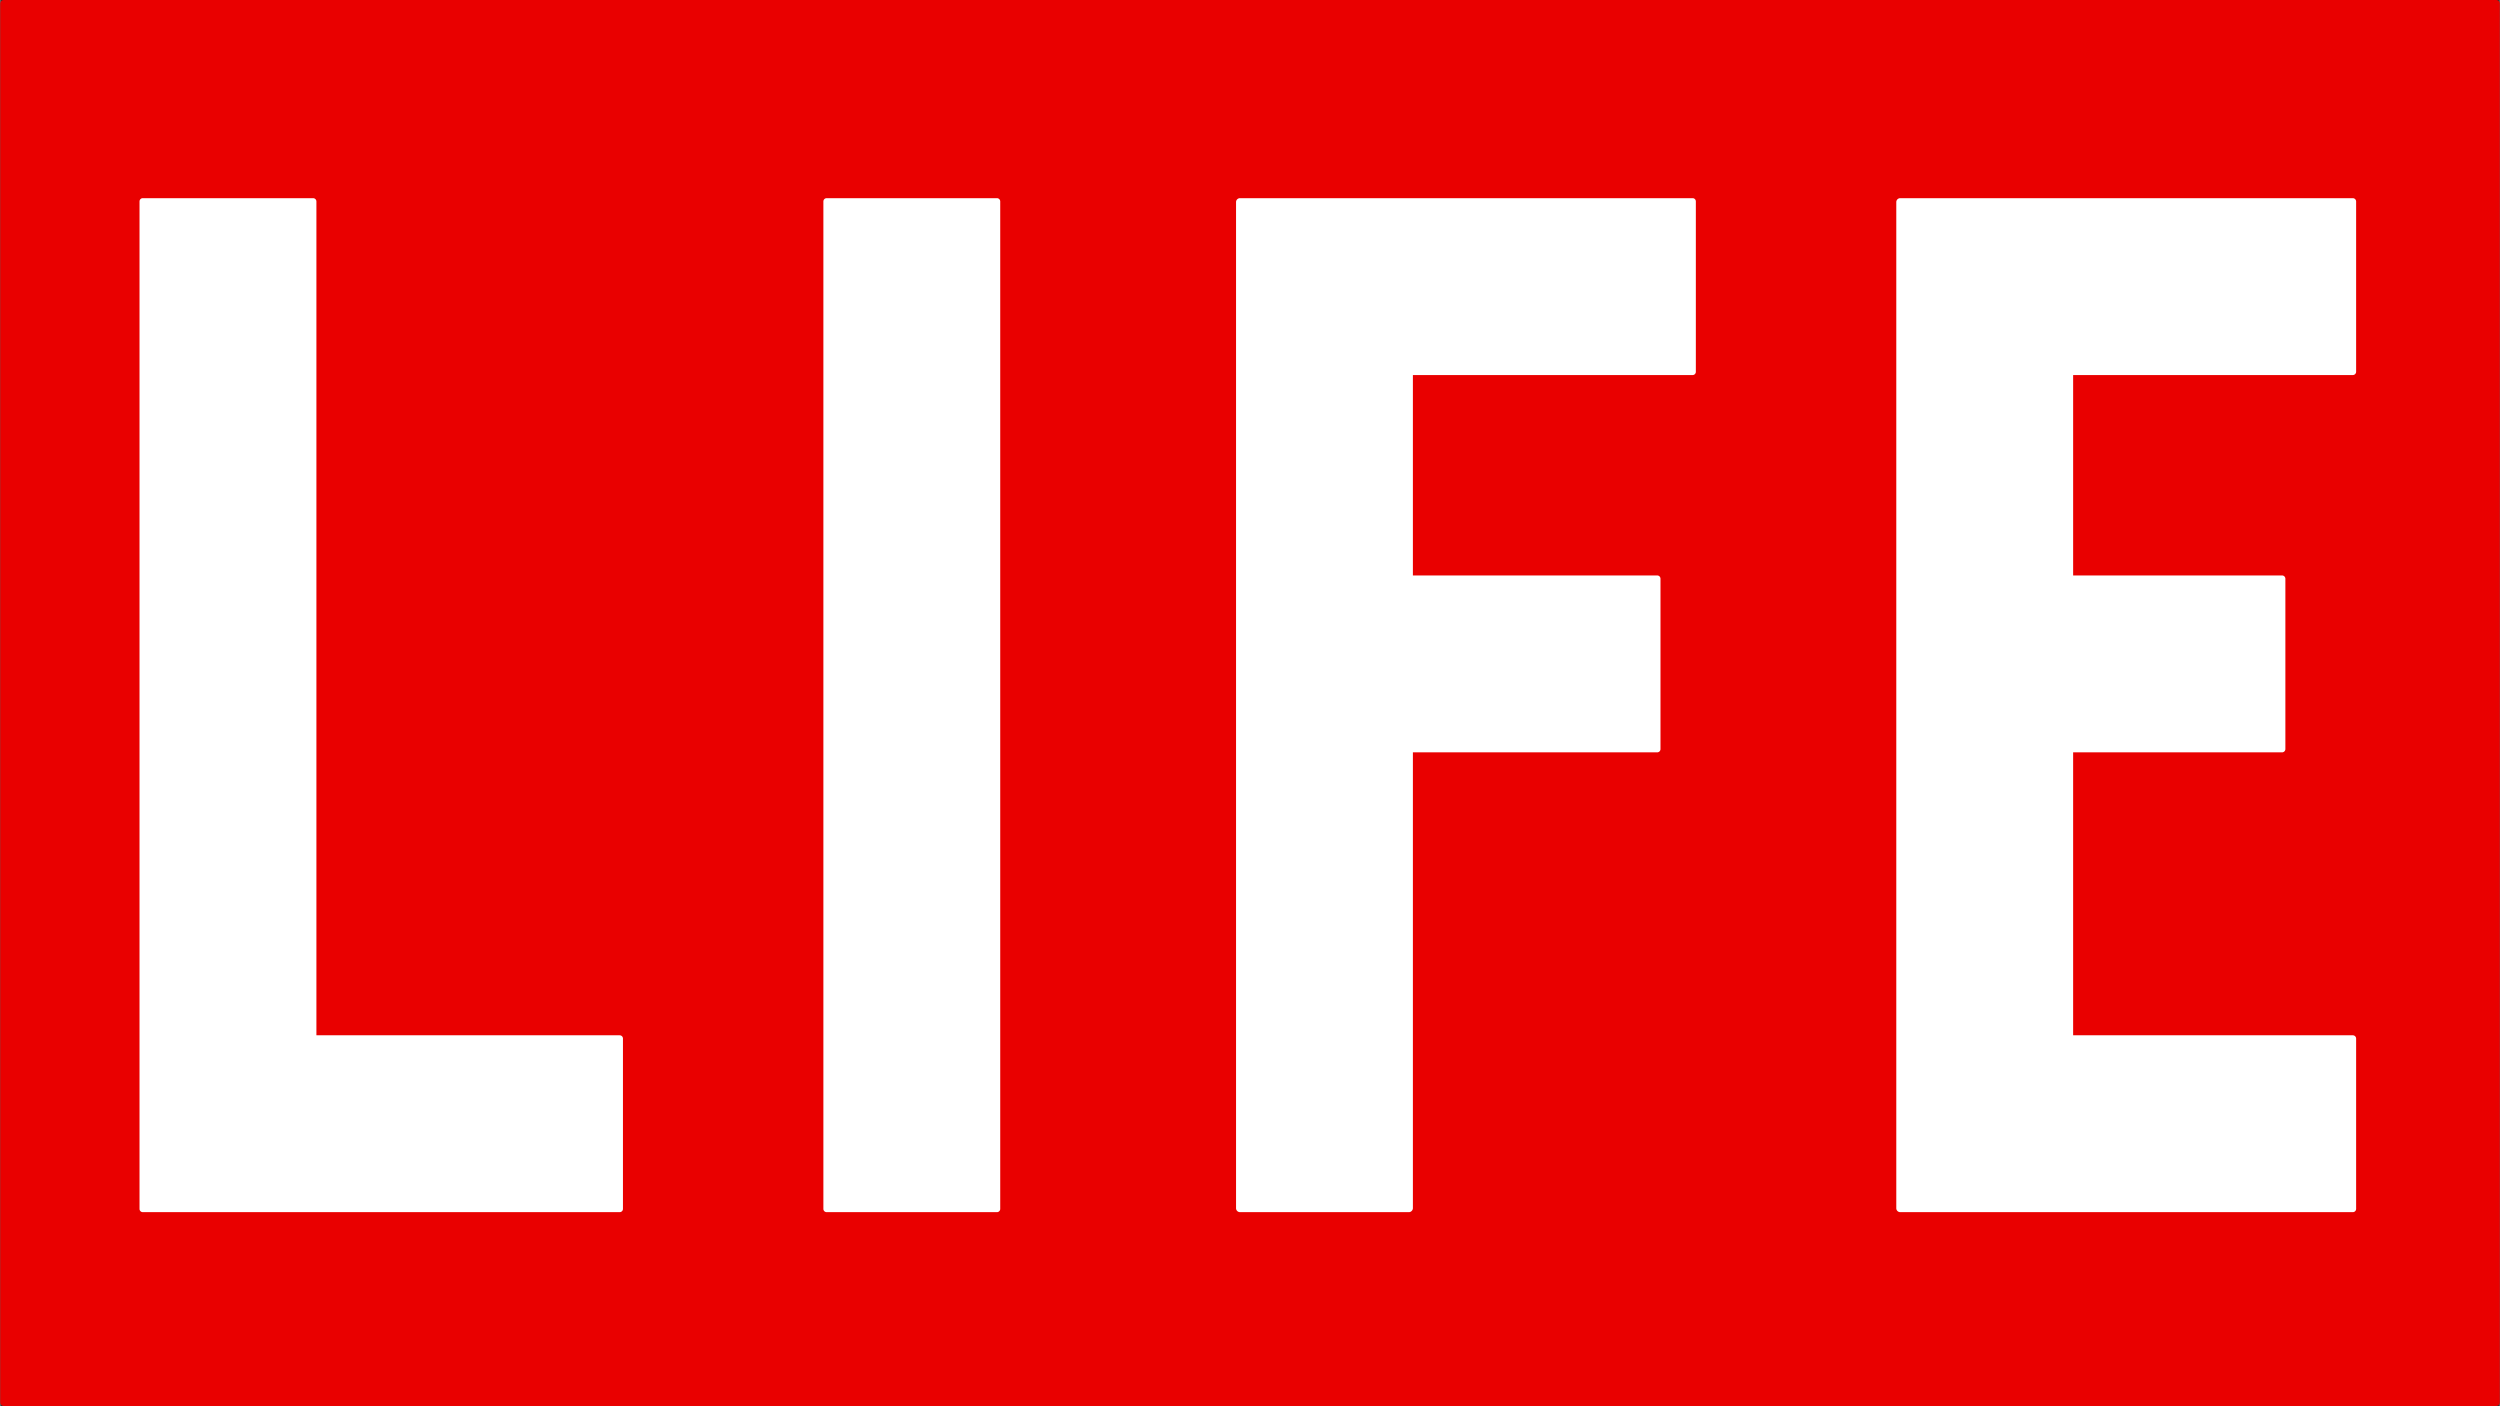 <svg xmlns="http://www.w3.org/2000/svg" width="2500" height="1406" viewBox="0 0 1920 1080"><rect x="0" y="0" width="1920" height="1080" fill="#333333" stroke="none"/><path d="M2.798 0h1914.405A2.798 2.798 0 0 1 1920 2.798v1074.404a2.798 2.798 0 0 1-2.797 2.798H2.798A2.798 2.798 0 0 1 0 1077.202V2.798A2.798 2.798 0 0 1 2.798 0z" fill="#e90000"/><path d="M109.5 152.219c-1.387 0-2.5 1.145-2.5 2.531v773.844c0 1.387 1.113 2.5 2.5 2.5h366.344c1.383 0 2.5-1.118 2.5-2.5V797.75c0-1.382-1.117-2.5-2.5-2.5H242.875v-640.5a2.546 2.546 0 0 0-2.531-2.531H109.5zM634.799 152.233H765.64a2.504 2.504 0 0 1 2.504 2.503v773.861a2.504 2.504 0 0 1-2.504 2.504H634.799a2.503 2.503 0 0 1-2.503-2.504v-773.86a2.503 2.503 0 0 1 2.503-2.504zM952.312 152.219a3.028 3.028 0 0 0-3.031 3.031v772.812a3.028 3.028 0 0 0 3.031 3.031h129.781c1.677 0 3.026-1.524 3.031-3.031V577.906h187.688c1.383 0 2.5-1.118 2.5-2.5V444.531c0-1.382-1.117-2.5-2.5-2.5h-187.688V288.094H1300c1.383 0 2.469-1.118 2.469-2.5V154.719c0-1.382-1.086-2.5-2.469-2.5H952.312zM1459.469 152.219a3.034 3.034 0 0 0-3.031 3.031v772.844c0 1.672 1.359 3 3.031 3h347.656c1.4 0 2.531-1.131 2.531-2.531V797.781c0-1.4-1.131-2.531-2.531-2.531h-214.844V577.906h160.5c1.4 0 2.531-1.131 2.531-2.531V444.562c0-1.4-1.131-2.531-2.531-2.531h-160.5V288.094h214.812a2.557 2.557 0 0 0 2.562-2.562v-130.75a2.557 2.557 0 0 0-2.562-2.562h-347.624z" fill="#fff"/></svg>